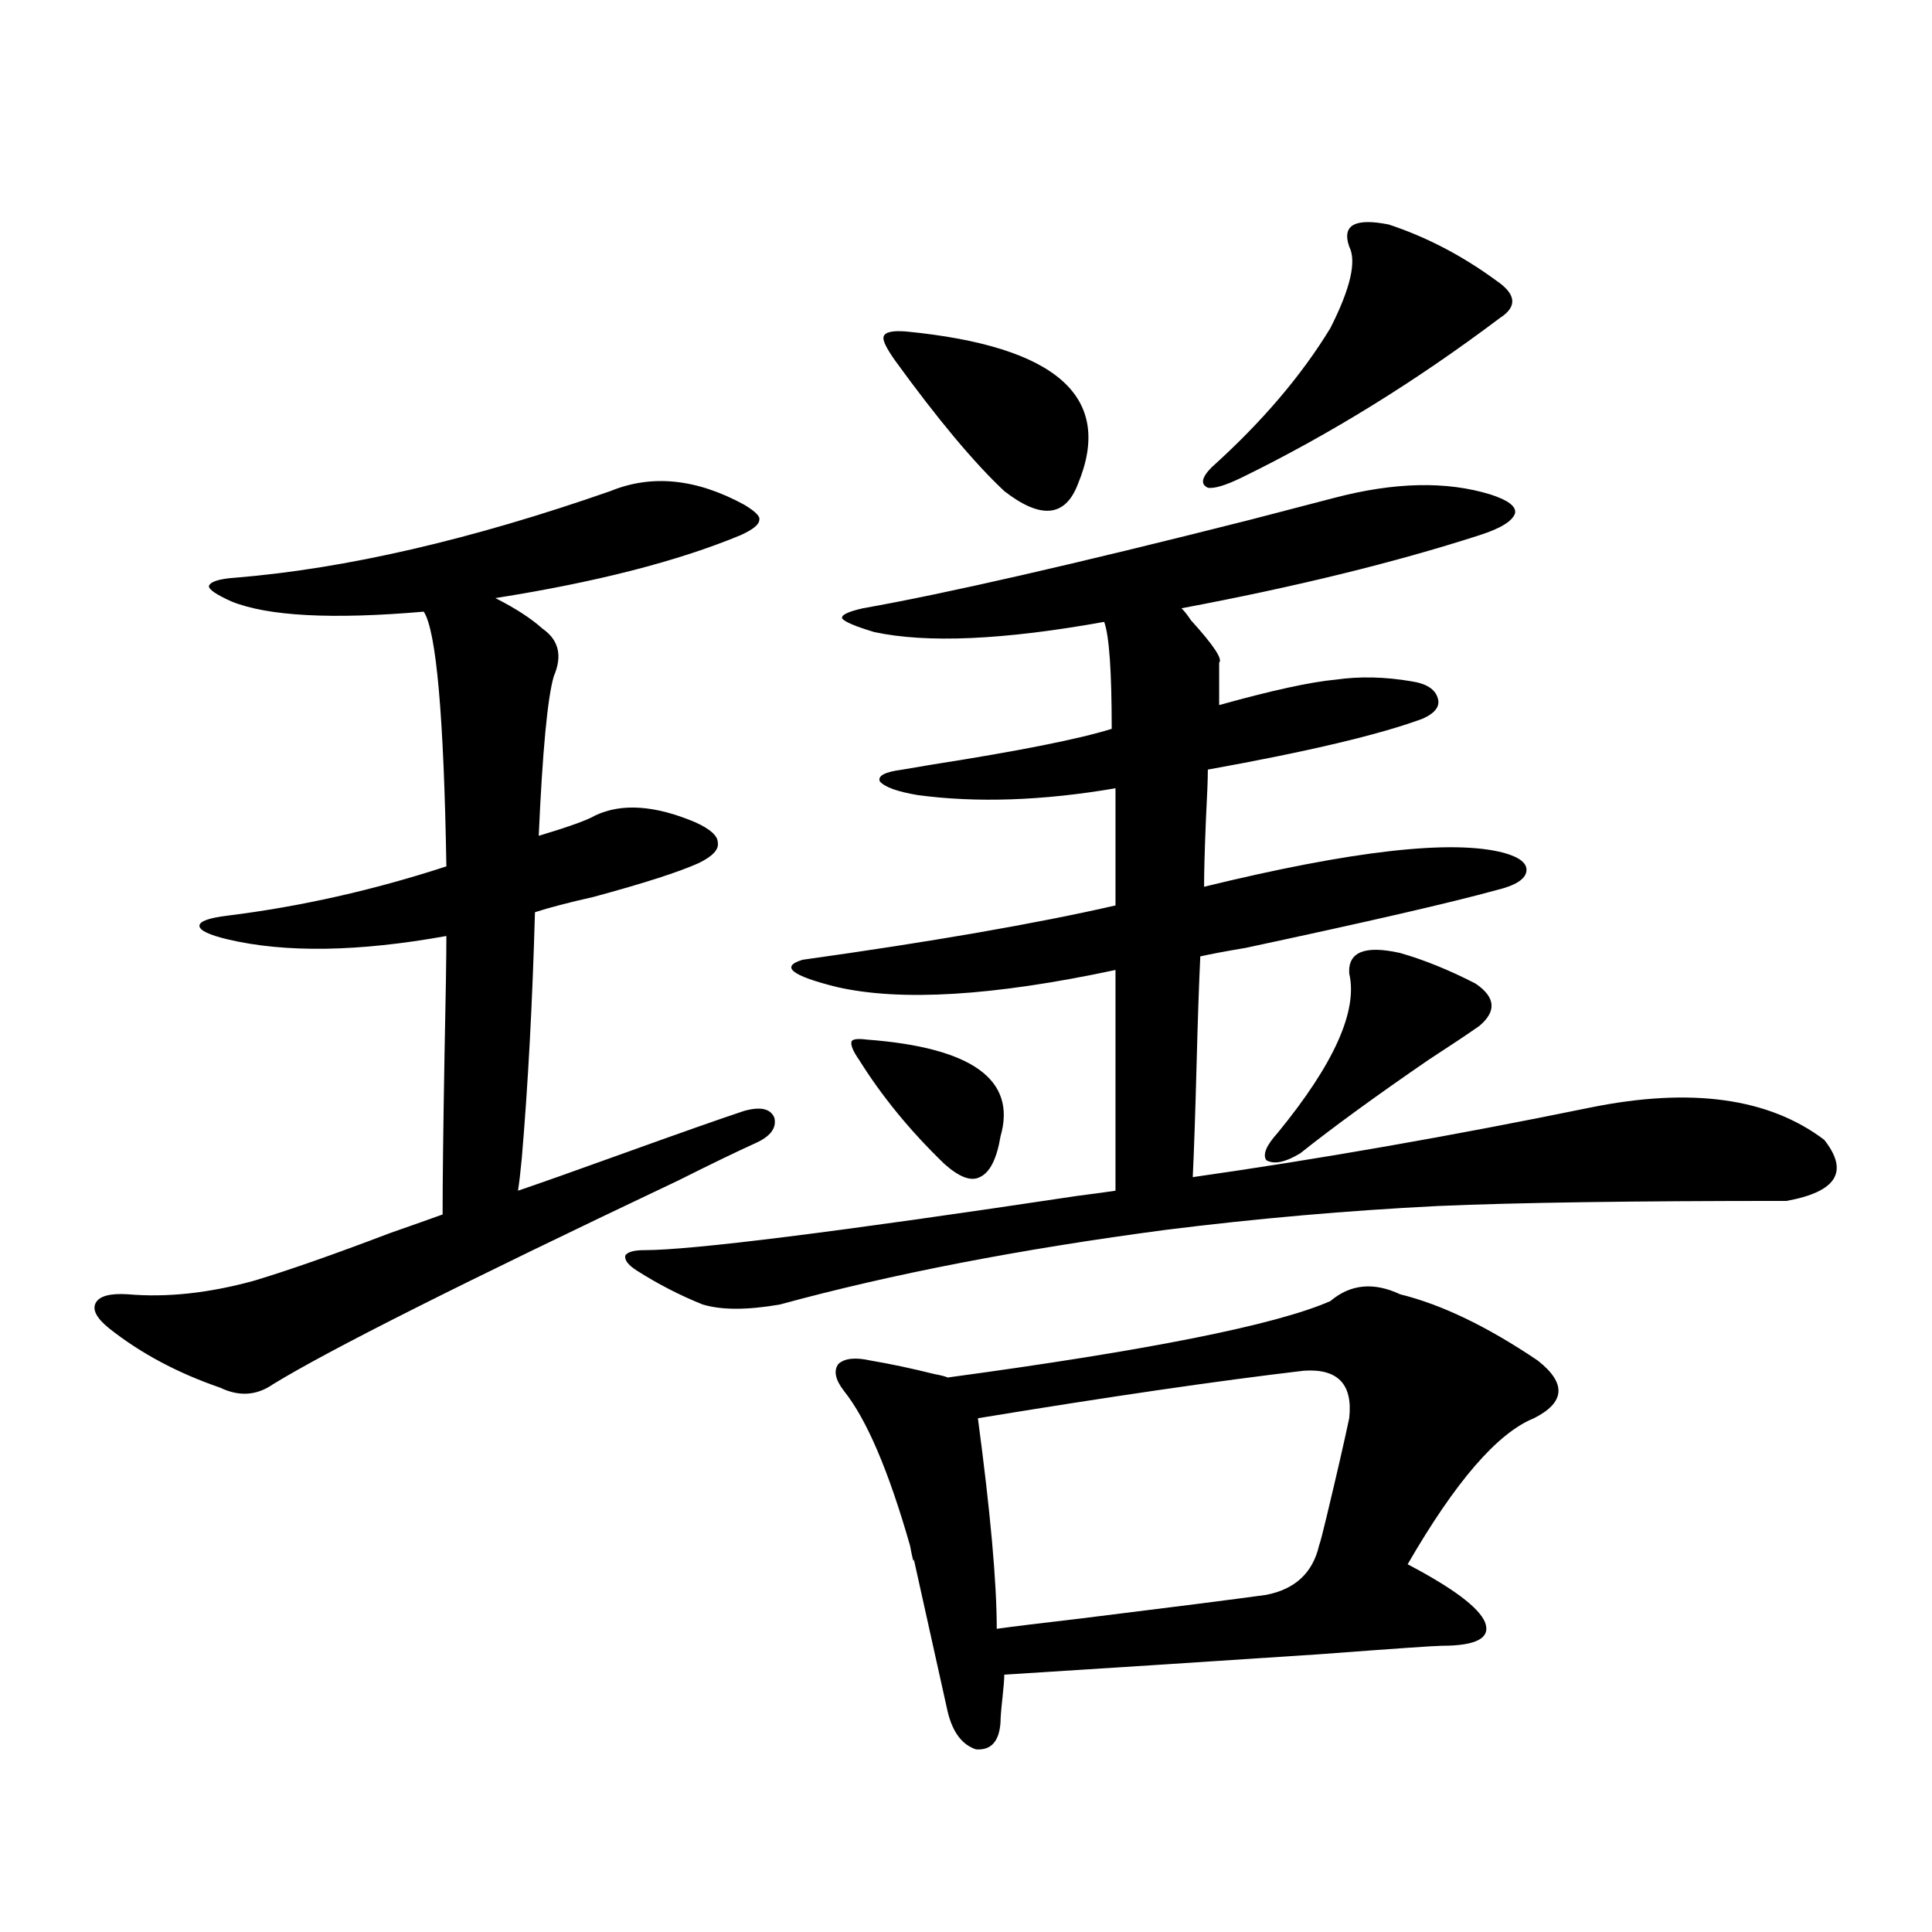 <?xml version="1.0" encoding="utf-8"?>
<!-- Generator: Adobe Illustrator 16.0.0, SVG Export Plug-In . SVG Version: 6.00 Build 0)  -->
<!DOCTYPE svg PUBLIC "-//W3C//DTD SVG 1.1//EN" "http://www.w3.org/Graphics/SVG/1.1/DTD/svg11.dtd">
<svg version="1.1" id="图层_1" xmlns="http://www.w3.org/2000/svg" xmlns:xlink="http://www.w3.org/1999/xlink" x="0px" y="0px"
	 width="1000px" height="1000px" viewBox="0 0 1000 1000" enable-background="new 0 0 1000 1000" xml:space="preserve">
<path d="M385.186,261.23c5.854,3.516,8.445,6.152,7.805,7.91c0,2.349-3.262,4.985-9.756,7.91
	c-32.529,13.486-74.8,24.321-126.826,32.52c10.396,5.273,18.536,10.547,24.39,15.82c8.445,5.864,10.396,14.063,5.854,24.609
	c-3.262,11.138-5.854,38.672-7.805,82.617c15.609-4.683,25.365-8.198,29.268-10.547c13.658-6.44,30.884-5.273,51.706,3.516
	c7.805,3.516,11.707,7.031,11.707,10.547c0.641,3.516-2.606,7.031-9.756,10.547c-10.411,4.697-28.627,10.547-54.633,17.578
	c-13.018,2.939-23.094,5.576-30.243,7.91c-1.311,46.885-3.582,89.36-6.829,127.441c-0.655,7.031-1.311,12.607-1.951,16.699
	c10.396-3.516,28.612-9.956,54.633-19.336c29.268-10.547,50.075-17.866,62.438-21.973c8.445-2.334,13.658-1.167,15.609,3.516
	c1.296,5.273-1.951,9.668-9.756,13.184c-9.115,4.106-22.438,10.547-39.999,19.336c-111.217,52.734-181.139,87.891-209.751,105.469
	c-8.46,5.864-17.561,6.455-27.316,1.758c-22.118-7.607-41.31-17.866-57.56-30.762c-6.509-5.273-8.78-9.668-6.829-13.184
	s7.47-4.971,16.585-4.395c20.152,1.758,41.95-0.576,65.364-7.031c17.561-5.273,40.975-13.472,70.242-24.609
	c11.707-4.092,20.808-7.319,27.316-9.668c0-16.987,0.32-44.233,0.976-81.738c0.641-30.459,0.976-51.265,0.976-62.402
	c-45.532,8.213-83.26,8.789-113.168,1.758c-9.756-2.334-14.634-4.683-14.634-7.031c0-2.334,4.878-4.092,14.634-5.273
	c37.713-4.683,75.44-13.184,113.168-25.488c-1.311-77.92-5.213-121.865-11.707-131.836c-47.483,4.106-80.653,2.349-99.51-5.273
	c-7.805-3.516-11.707-6.152-11.707-7.91c0.641-2.334,5.198-3.804,13.658-4.395c57.225-4.683,121.948-19.624,194.142-44.824
	C337.382,245.41,360.461,247.759,385.186,261.23z M690.544,257.715c31.219-8.198,58.2-8.789,80.974-1.758
	c9.101,2.939,13.323,6.152,12.683,9.668c-1.311,4.106-7.484,7.91-18.536,11.426c-43.581,14.063-94.967,26.67-154.143,37.793
	c1.296,1.182,2.927,3.228,4.878,6.152c11.707,12.896,16.585,20.215,14.634,21.973v21.973c27.316-7.607,47.469-12.002,60.486-13.184
	c12.348-1.758,25.365-1.455,39.023,0.879c7.805,1.182,12.348,4.106,13.658,8.789c1.296,4.106-1.311,7.622-7.805,10.547
	c-22.118,8.213-59.19,17.002-111.217,26.367c0,4.697-0.335,13.184-0.976,25.488c-0.655,15.82-0.976,27.549-0.976,35.156
	c76.736-18.745,128.442-24.609,155.118-17.578c8.445,2.349,12.348,5.576,11.707,9.668c-0.655,4.106-5.854,7.334-15.609,9.668
	c-23.414,6.455-66.675,16.411-129.753,29.883c-10.411,1.758-18.216,3.228-23.414,4.395c-0.655,13.486-1.311,32.52-1.951,57.129
	c-0.655,24.609-1.311,43.657-1.951,57.129c65.685-9.365,134.296-21.382,205.849-36.035c52.026-10.547,92.346-4.971,120.973,16.699
	c13.003,16.411,6.494,26.958-19.512,31.641c-79.998,0-140.164,0.879-180.483,2.637c-46.828,2.349-93.656,6.455-140.484,12.305
	c-75.455,9.971-142.115,22.852-199.995,38.672c-16.92,2.939-30.243,2.939-39.999,0c-11.707-4.683-23.094-10.547-34.146-17.578
	c-4.558-2.925-6.509-5.562-5.854-7.91c1.296-1.758,4.543-2.637,9.756-2.637c24.71,0,99.51-9.365,224.385-28.125
	c9.101-1.167,15.609-2.046,19.512-2.637V502.051c-63.093,13.486-111.217,16.411-144.387,8.789
	c-23.414-5.85-29.268-10.547-17.561-14.063c66.98-9.365,120.973-18.745,161.947-28.125v-60.645
	c-37.728,6.455-71.873,7.622-102.437,3.516c-10.411-1.758-16.92-4.092-19.512-7.031c-1.311-2.925,2.592-4.971,11.707-6.152
	c3.247-0.576,8.445-1.455,15.609-2.637c44.877-7.031,75.761-13.184,92.681-18.457c0-29.883-1.311-48.34-3.902-55.371
	c-52.041,9.38-91.705,11.138-119.021,5.273c-9.756-2.925-15.289-5.273-16.585-7.031c-0.655-1.758,2.927-3.516,10.731-5.273
	c42.926-7.607,109.586-22.852,199.995-45.703C666.795,263.867,681.429,260.063,690.544,257.715z M688.593,673.438
	c10.396-8.789,22.438-9.956,36.097-3.516c21.463,5.273,45.197,16.699,71.218,34.277c14.954,11.729,14.299,21.685-1.951,29.883
	c-18.871,7.622-40.654,32.822-65.364,75.586c23.414,12.305,36.737,22.262,39.999,29.883c3.247,8.199-4.237,12.305-22.438,12.305
	c-3.262,0-24.39,1.456-63.413,4.395c-61.797,4.093-116.095,7.608-162.923,10.547c0,2.335-0.335,6.441-0.976,12.305
	c-0.655,5.851-0.976,9.957-0.976,12.305c-0.655,9.957-4.878,14.64-12.683,14.063c-7.164-2.348-12.042-8.789-14.634-19.336
	c-3.902-17.578-9.756-43.945-17.561-79.102c0,2.349-0.655,0-1.951-7.031c-11.066-38.672-22.438-65.327-34.146-79.98
	c-4.558-5.85-5.533-10.547-2.927-14.063c3.247-2.925,8.78-3.516,16.585-1.758c10.396,1.758,21.463,4.106,33.17,7.031
	c3.247,0.591,5.519,1.182,6.829,1.758C594.602,698.926,660.621,685.742,688.593,673.438z M448.599,538.086
	c54.633,4.106,77.712,20.806,69.267,50.098c-1.951,11.729-5.533,18.76-10.731,21.094c-4.558,2.349-10.731,0-18.536-7.031
	c-17.561-16.987-32.194-34.854-43.901-53.613c-3.262-4.683-4.558-7.91-3.902-9.668C441.435,537.798,444.041,537.51,448.599,538.086z
	 M469.086,171.582c78.047,7.622,107.635,33.989,88.778,79.102c-6.509,17.002-19.191,18.169-38.048,3.516
	c-15.609-14.639-34.48-37.202-56.584-67.676c-4.558-6.44-6.509-10.547-5.854-12.305C458.02,171.885,461.922,171.006,469.086,171.582
	z M674.935,709.473c-44.877,5.273-101.141,13.486-168.776,24.609c6.494,48.643,9.756,84.966,9.756,108.984
	c8.445-1.181,22.759-2.938,42.926-5.273c47.469-5.863,79.663-9.956,96.583-12.305c14.954-2.925,24.055-11.426,27.316-25.488
	c0.641-1.758,1.951-6.729,3.902-14.941c5.198-21.67,9.101-38.672,11.707-50.977C700.3,716.504,692.495,708.306,674.935,709.473z
	 M718.836,116.211c19.512,6.455,38.048,16.123,55.608,29.004c10.396,7.031,11.052,13.486,1.951,19.336
	c-43.581,32.822-88.138,60.356-133.655,82.617c-8.46,4.106-14.313,5.864-17.561,5.273c-3.902-1.758-3.262-5.273,1.951-10.547
	c26.006-23.428,46.493-47.461,61.462-72.07c10.396-20.503,13.658-34.565,9.756-42.188
	C694.446,116.514,701.275,112.695,718.836,116.211z M661.276,586.426c29.268-35.732,41.615-63.281,37.072-82.617
	c-0.655-11.123,8.125-14.639,26.341-10.547c12.348,3.516,25.365,8.789,39.023,15.82c10.396,7.031,11.052,14.365,1.951,21.973
	c-5.854,4.106-14.634,9.971-26.341,17.578c-27.316,18.76-49.435,34.868-66.34,48.34c-7.805,4.697-13.658,5.864-17.561,3.516
	C653.472,597.563,655.423,592.881,661.276,586.426z"/>
</svg>
